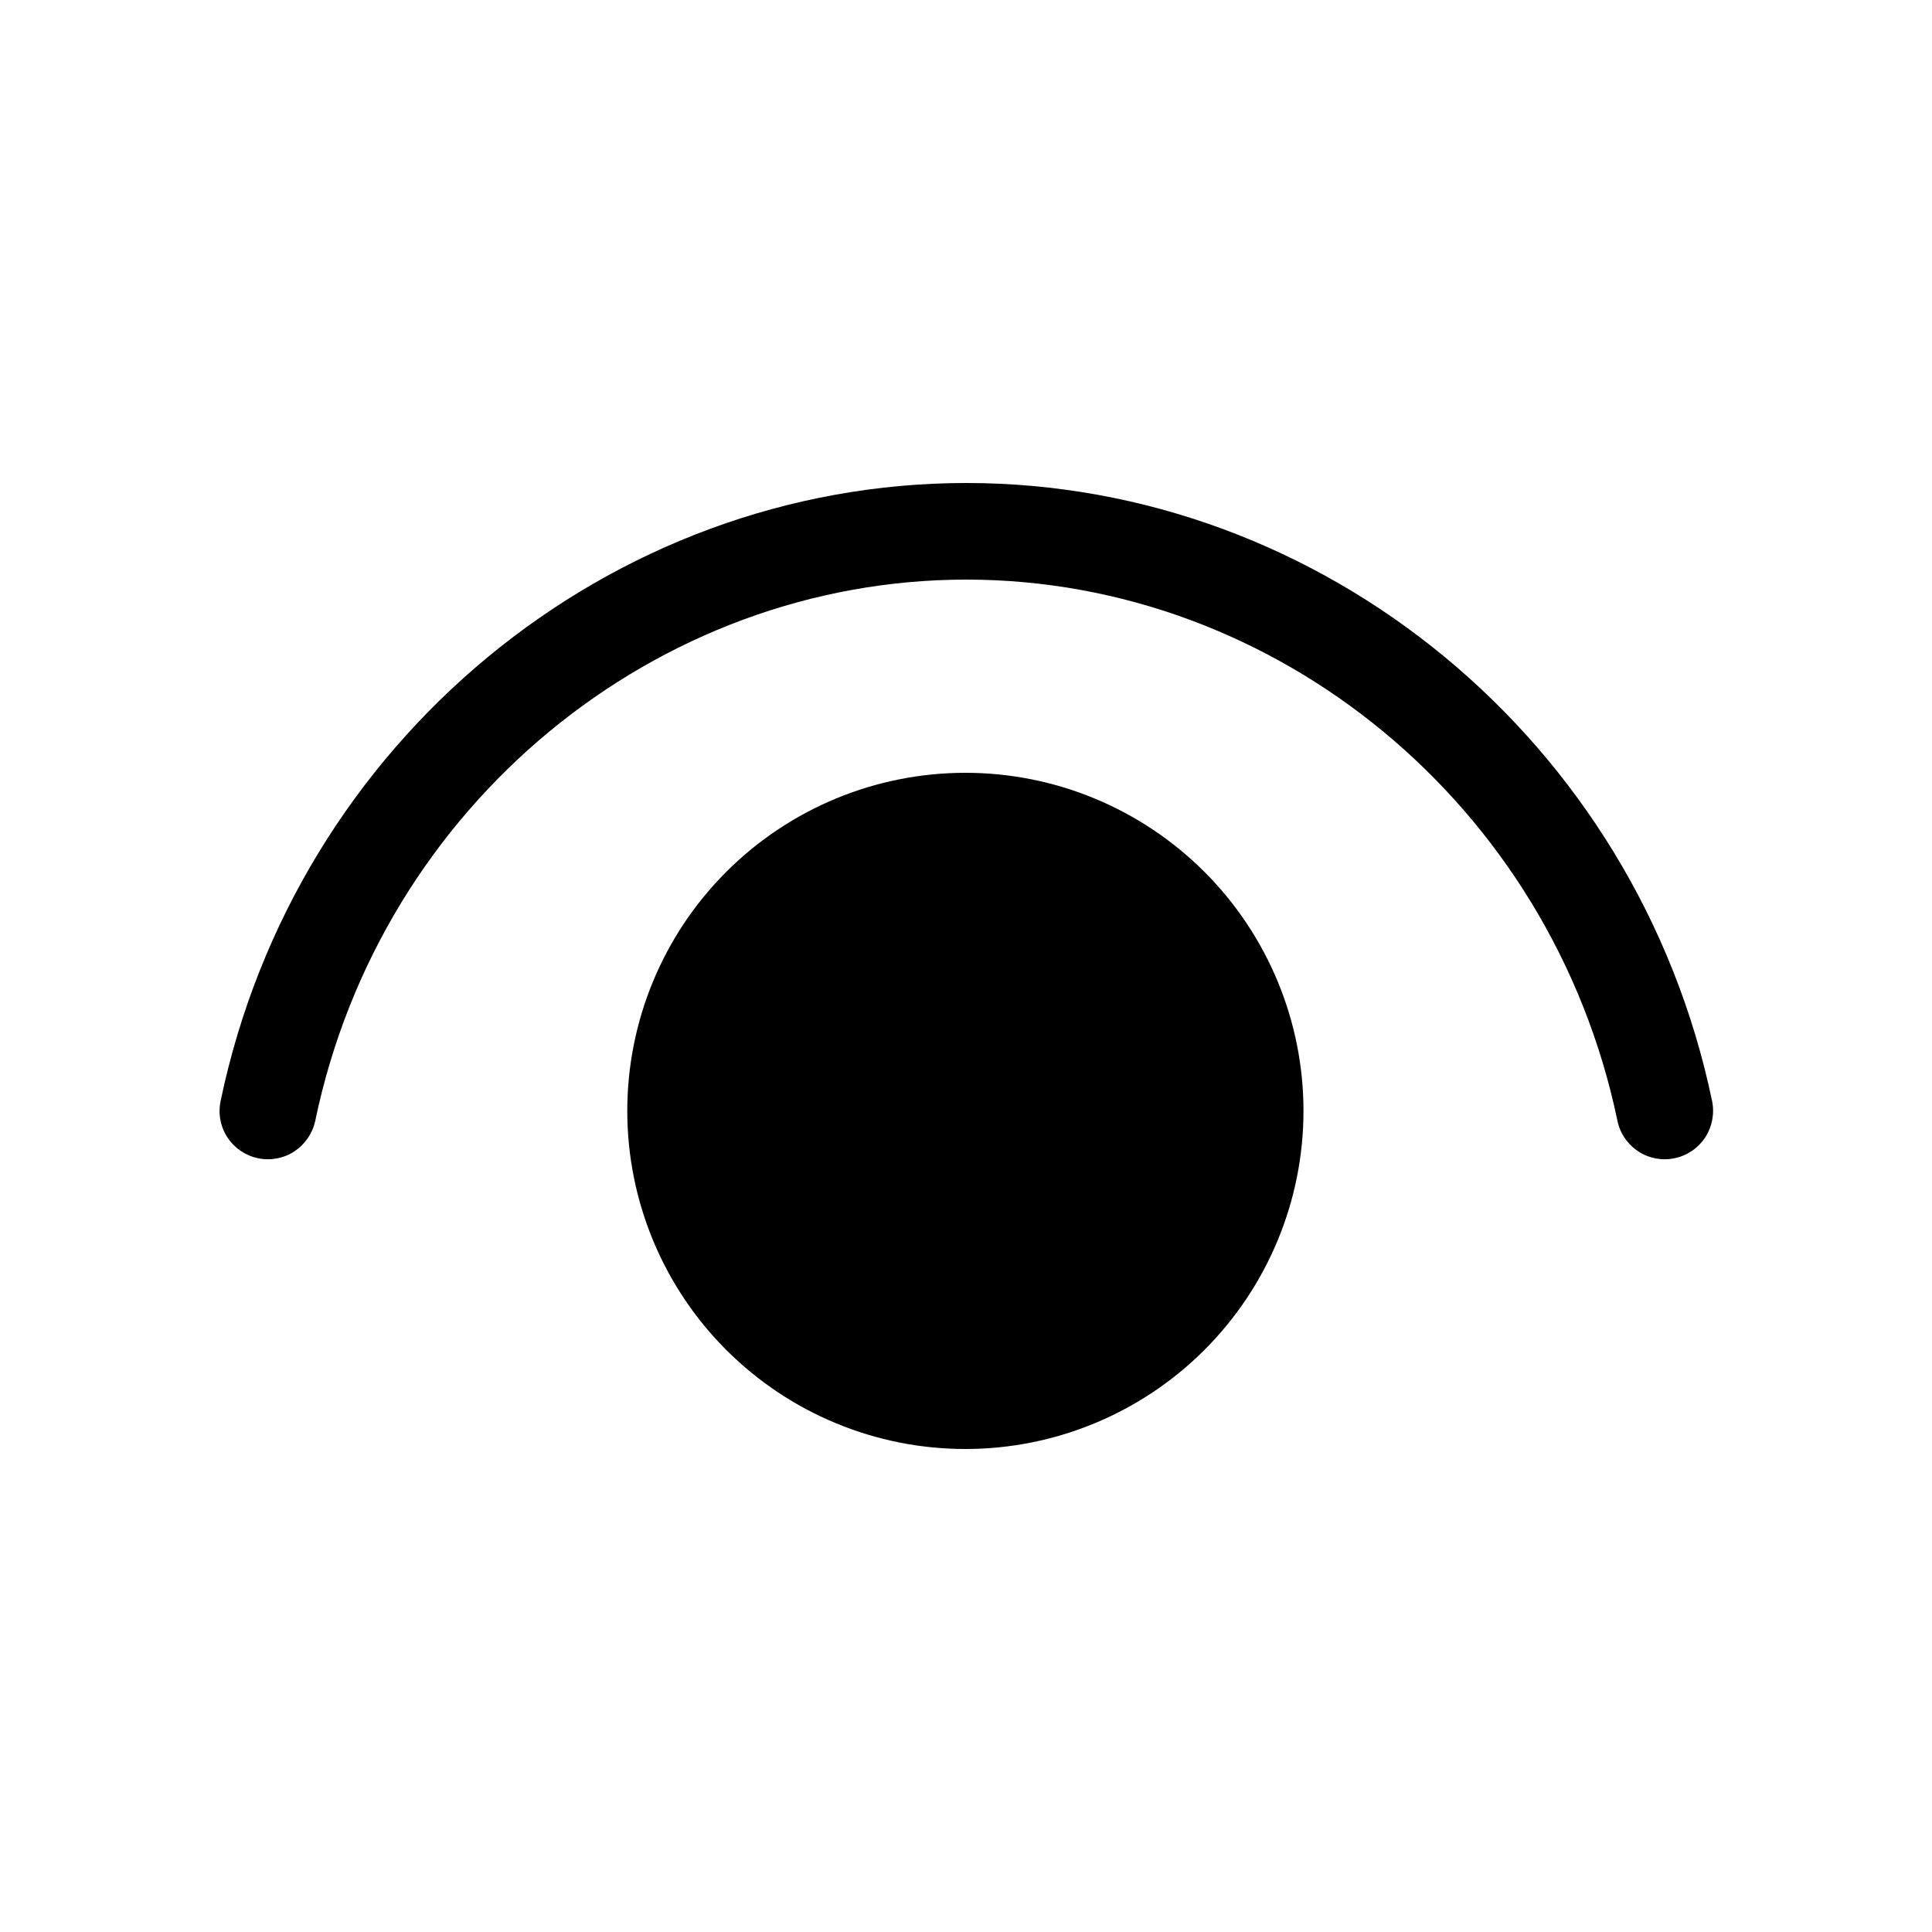 <svg width="22" height="22" viewBox="0 0 22 22" fill="none" xmlns="http://www.w3.org/2000/svg">
<path d="M3.59 12.762C4.34 9.16 7.476 6.6 11.004 6.6C14.53 6.6 17.666 9.16 18.418 12.762C18.447 12.905 18.533 13.03 18.655 13.111C18.777 13.191 18.926 13.219 19.069 13.189C19.212 13.159 19.337 13.074 19.417 12.952C19.497 12.83 19.525 12.681 19.496 12.538C18.641 8.44 15.066 5.5 11.004 5.5C6.941 5.5 3.366 8.44 2.512 12.538C2.482 12.681 2.51 12.83 2.59 12.952C2.67 13.074 2.795 13.159 2.938 13.189C3.081 13.219 3.23 13.191 3.352 13.111C3.474 13.03 3.56 12.905 3.59 12.762ZM10.993 8.8C12.014 8.8 12.993 9.206 13.715 9.928C14.437 10.65 14.843 11.629 14.843 12.65C14.843 13.671 14.437 14.65 13.715 15.372C12.993 16.094 12.014 16.5 10.993 16.5C9.971 16.5 8.992 16.094 8.27 15.372C7.548 14.65 7.143 13.671 7.143 12.65C7.143 11.629 7.548 10.65 8.27 9.928C8.992 9.206 9.971 8.8 10.993 8.8Z" fill="black"/>
</svg>
